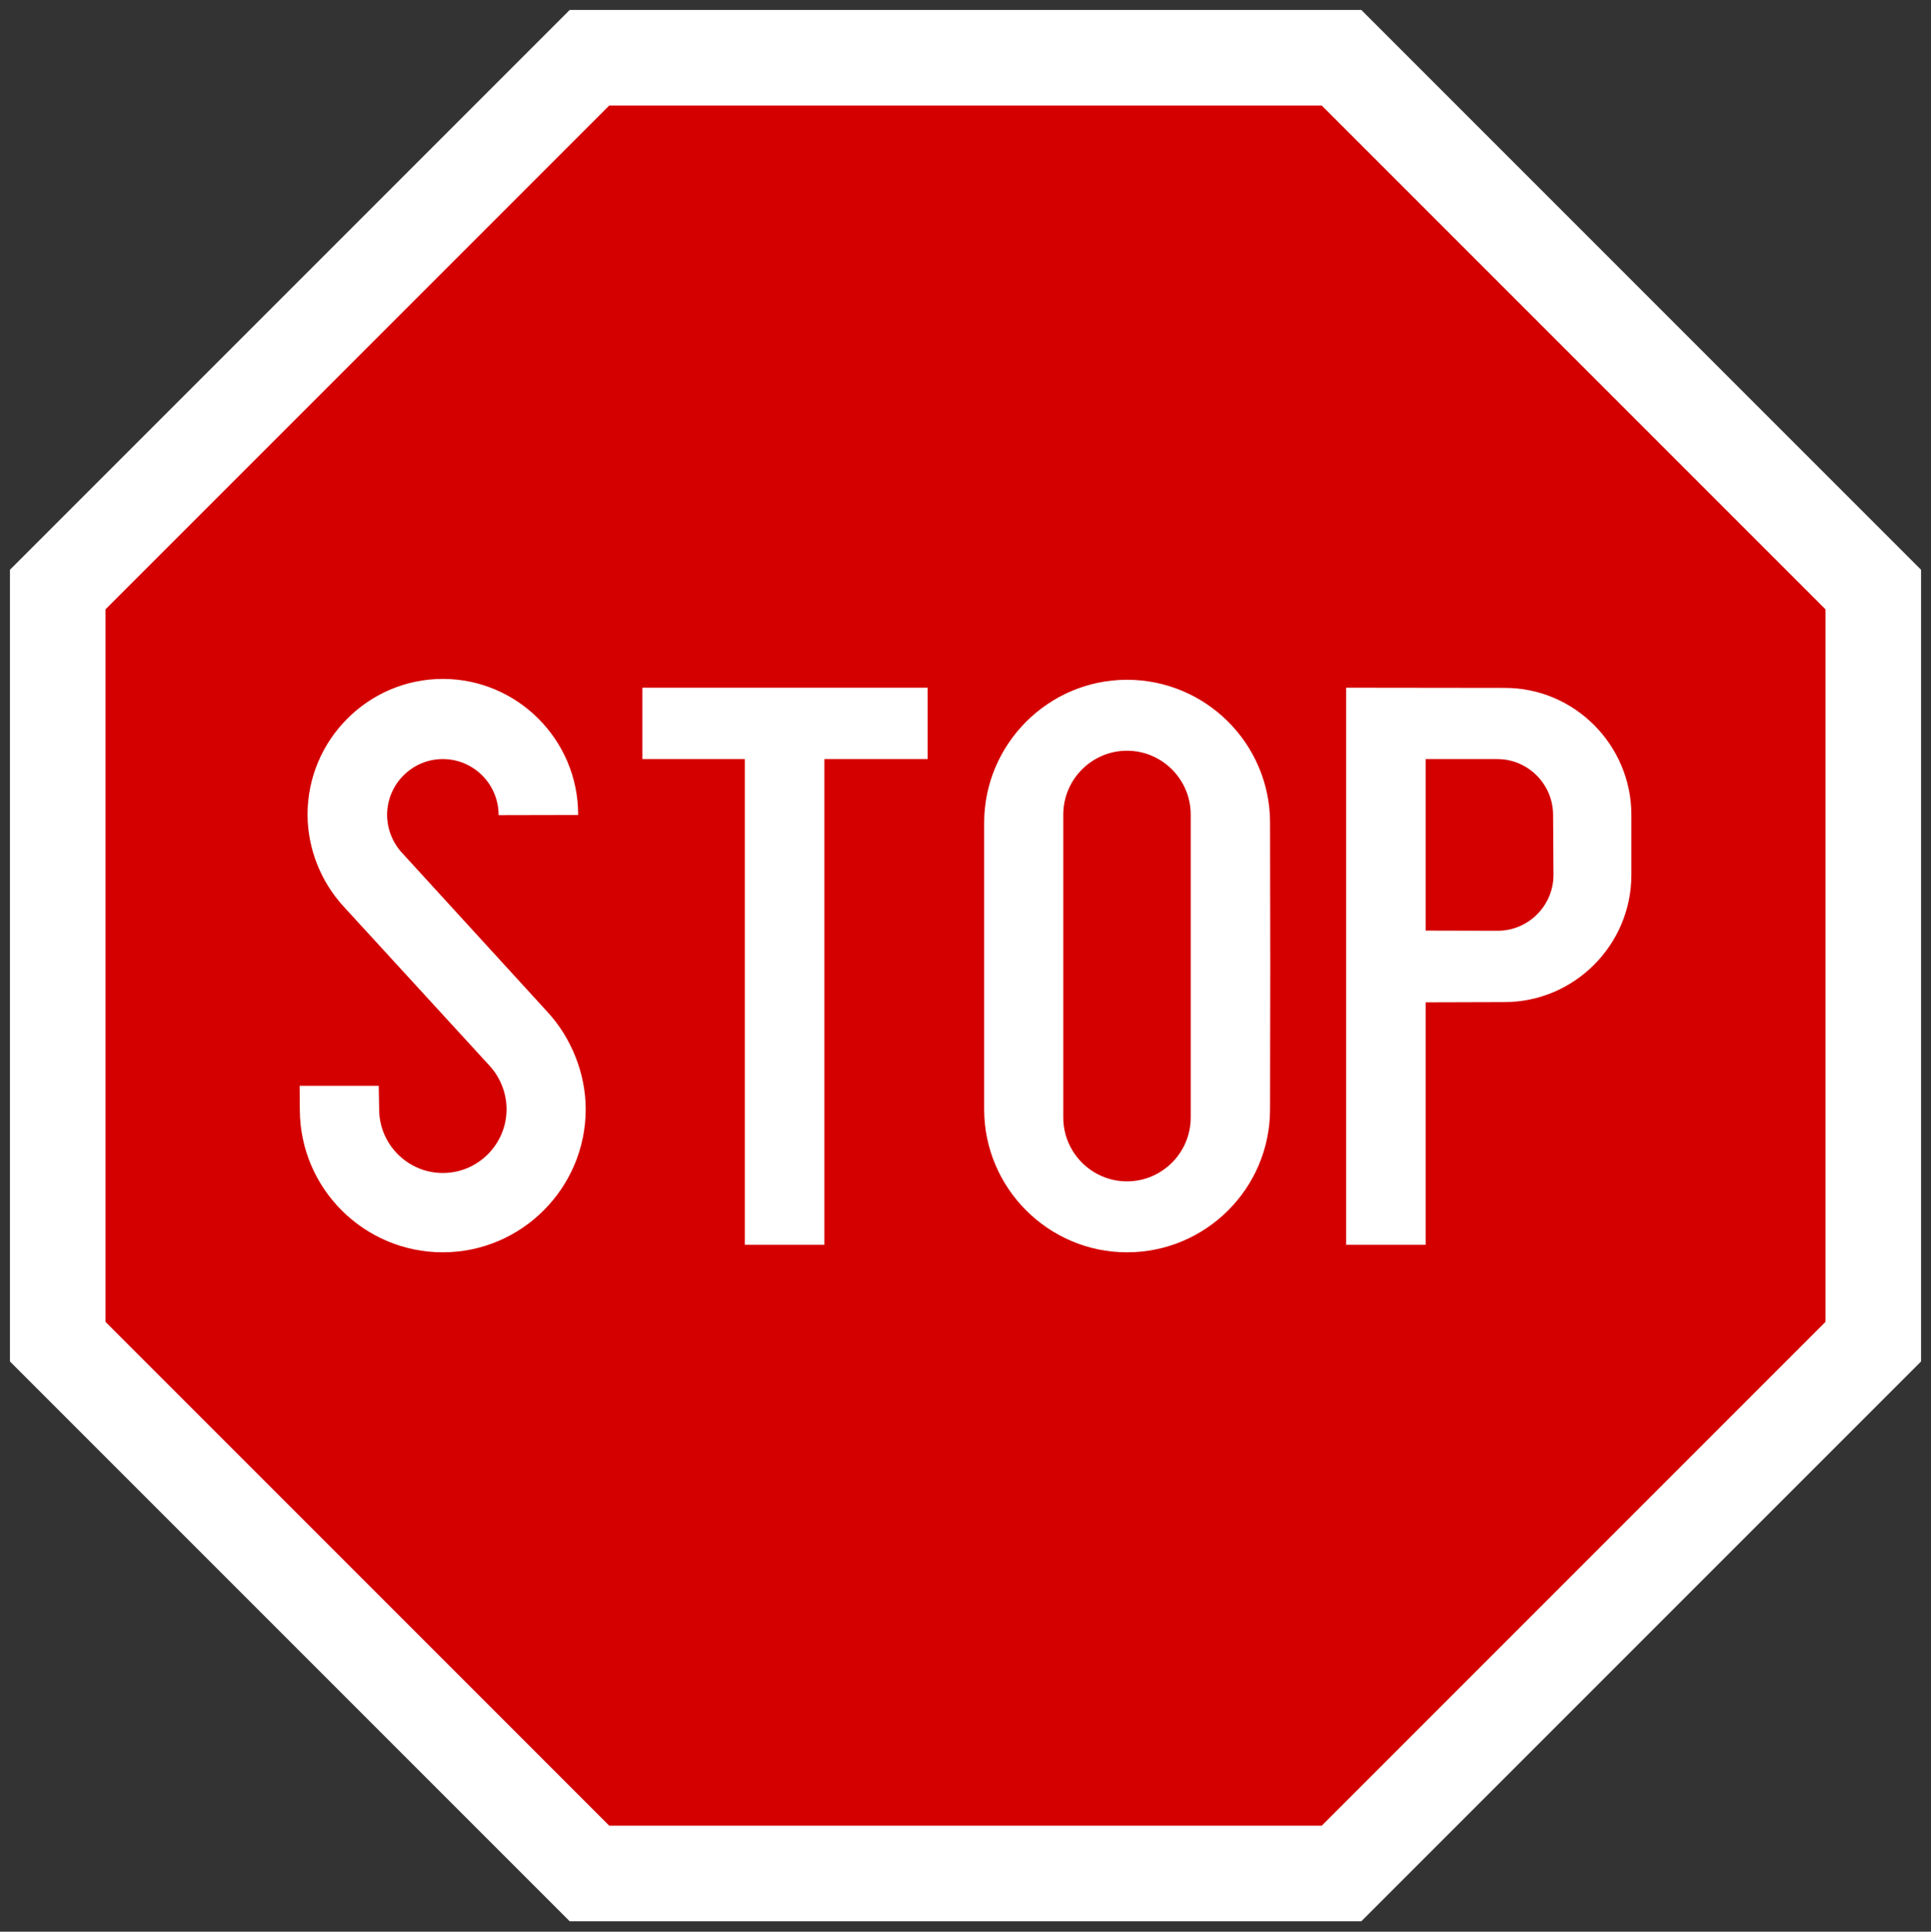 <?xml version="1.0" encoding="UTF-8" standalone="no"?><!DOCTYPE svg PUBLIC "-//W3C//DTD SVG 1.1//EN" "http://www.w3.org/Graphics/SVG/1.1/DTD/svg11.dtd"><svg width="100%" height="100%" viewBox="0 0 4210 4211" version="1.1" xmlns="http://www.w3.org/2000/svg" xmlns:xlink="http://www.w3.org/1999/xlink" xml:space="preserve" xmlns:serif="http://www.serif.com/" style="fill-rule:evenodd;clip-rule:evenodd;stroke-linejoin:round;stroke-miterlimit:2;"><rect x="0" y="0" width="4210" height="4211" fill="#333333" stroke="none"/><g id="Layer-1" serif:id="Layer 1"><path id="path3831" d="M2967.95,4188.33l-1725.89,0.001l-1220.39,-1220.39l-0.001,-1725.89l1220.39,-1220.39l1725.89,0l1220.39,1220.39l0,1725.89l-1220.39,1220.39Z" style="fill:#fff;fill-rule:nonzero;"/><path id="path3045" d="M2881.65,3980l-1553.3,0.001l-1098.35,-1098.35l-0.001,-1553.3l1098.35,-1098.35l1553.3,-0.001l1098.35,1098.35l0,1553.3l-1098.35,1098.35Z" style="fill:#d40000;fill-rule:nonzero;"/><path id="path3151" d="M2318.21,1775.71l-0,660.48c-0,76.636 62.365,139.175 138.904,139.175c76.487,0 138.905,-62.539 138.905,-139.175l-0,-660.48c-0,-76.636 -62.418,-139.176 -138.905,-139.176c-76.539,0 -138.904,62.54 -138.904,139.176Zm-172.502,18.199l-0,624.082c-0,171.839 139.849,312.014 311.406,312.014c171.505,-0 311.459,-138.913 311.879,-310.963l0.463,-313.118l-0.463,-313.067c-0.42,-172.05 -140.374,-310.962 -311.879,-310.962c-171.557,-0 -311.406,140.175 -311.406,312.014Zm962.516,234.747l-0,-373.922l156.176,-0c67.037,-0 121.686,54.755 121.686,121.923l0.882,130.444c-0,67.168 -54.649,121.923 -121.634,121.923l-157.121,-0.375l0.011,0.007Zm171.609,155.902l-171.609,0.505l-0,528.563l-173.395,-0l0,-1214.45l345.529,0.422c152.029,-0.422 276.445,124.185 276.445,277.036l-0,130.444c-0,152.799 -124.416,277.458 -276.97,277.458m-2626.17,234.484c0.42,172.049 140.269,310.962 311.774,310.962c171.558,-0 311.512,-140.175 311.512,-312.014c0,-78.004 -31.657,-156.007 -83.311,-211.92l-316.814,-346.519c-21.049,-22.567 -32.863,-53.019 -32.863,-83c0,-67.116 54.544,-121.819 121.476,-121.819c66.985,0 121.581,54.703 121.581,121.819c0,0 0,0.969 0.104,0.505l172.923,-0.375c0.42,0.042 0.42,-1.052 0.42,-1.052c-0,-162.845 -132.501,-295.604 -295.029,-295.604c-162.422,0 -294.923,132.759 -294.923,295.604c0,73.848 28.819,146.592 79.007,200.979l317.864,346.73c23.413,25.562 37.012,59.804 37.012,94.624c-0,76.636 -62.418,139.176 -138.958,139.176c-76.486,-0 -138.852,-62.54 -138.852,-139.176l0,-0.104l-0.882,-50.863l-172.502,0l0.462,52.02l-0.001,0.027Zm1368.84,-919.843l-622.026,-0l0,155.533l223.423,0l0,1058.91l173.447,0l0,-1058.91l225.156,0l0,-155.533Z" style="fill:#fff;"/></g></svg>